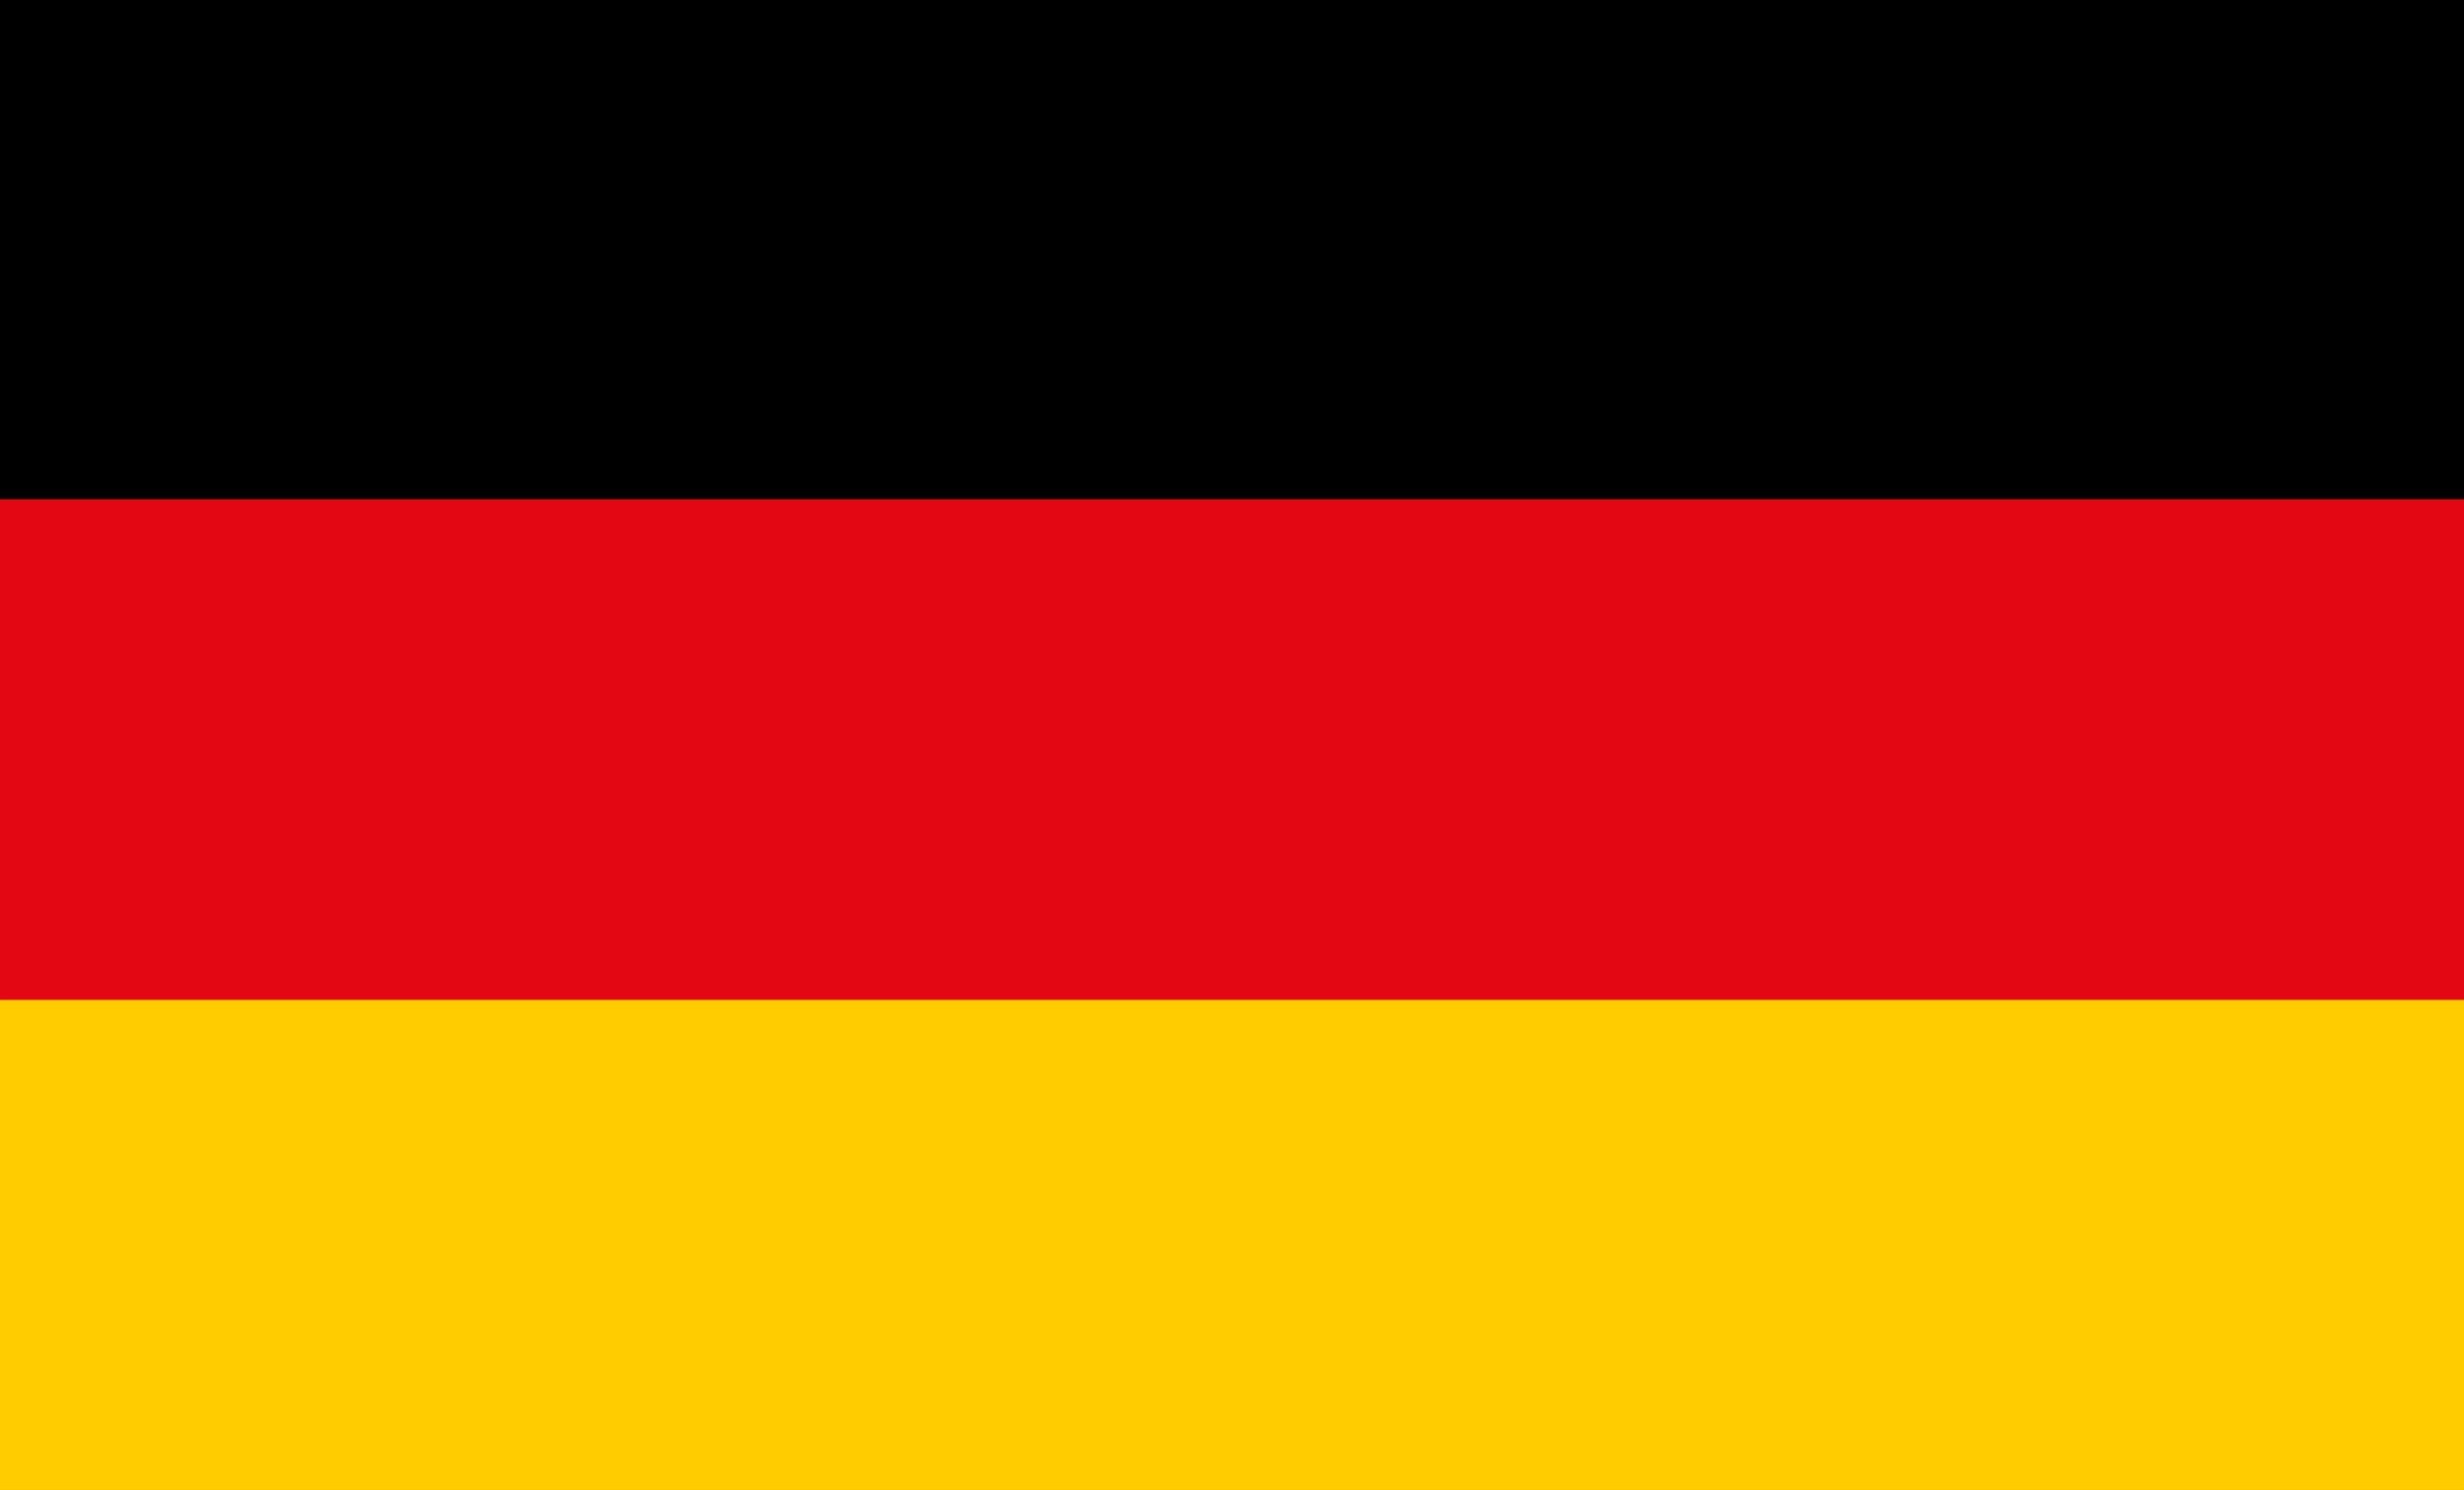 <?xml version="1.0" encoding="utf-8"?>
<!-- Generator: Adobe Illustrator 26.0.1, SVG Export Plug-In . SVG Version: 6.00 Build 0)  -->
<svg version="1.1" id="Ebene_1" xmlns="http://www.w3.org/2000/svg" xmlns:xlink="http://www.w3.org/1999/xlink" x="0px" y="0px"
	 viewBox="0 0 39.67 24" style="enable-background:new 0 0 39.67 24;" xml:space="preserve">
<g>
	<polygon style="fill-rule:evenodd;clip-rule:evenodd;fill:#E30613;" points="0,0.01 39.67,0.01 39.67,24 0,24 0,0.01  "/>
	<polygon style="fill-rule:evenodd;clip-rule:evenodd;" points="0,0 39.67,0 39.67,8.04 0,8.04 0,0  "/>
	
		<polygon style="fill-rule:evenodd;clip-rule:evenodd;fill:#FFCC00;stroke:#FFCC00;stroke-width:0.02;stroke-miterlimit:22.926;" points="   0,16.11 39.67,16.11 39.67,23.99 0,23.99 0,16.11  "/>
</g>
</svg>

